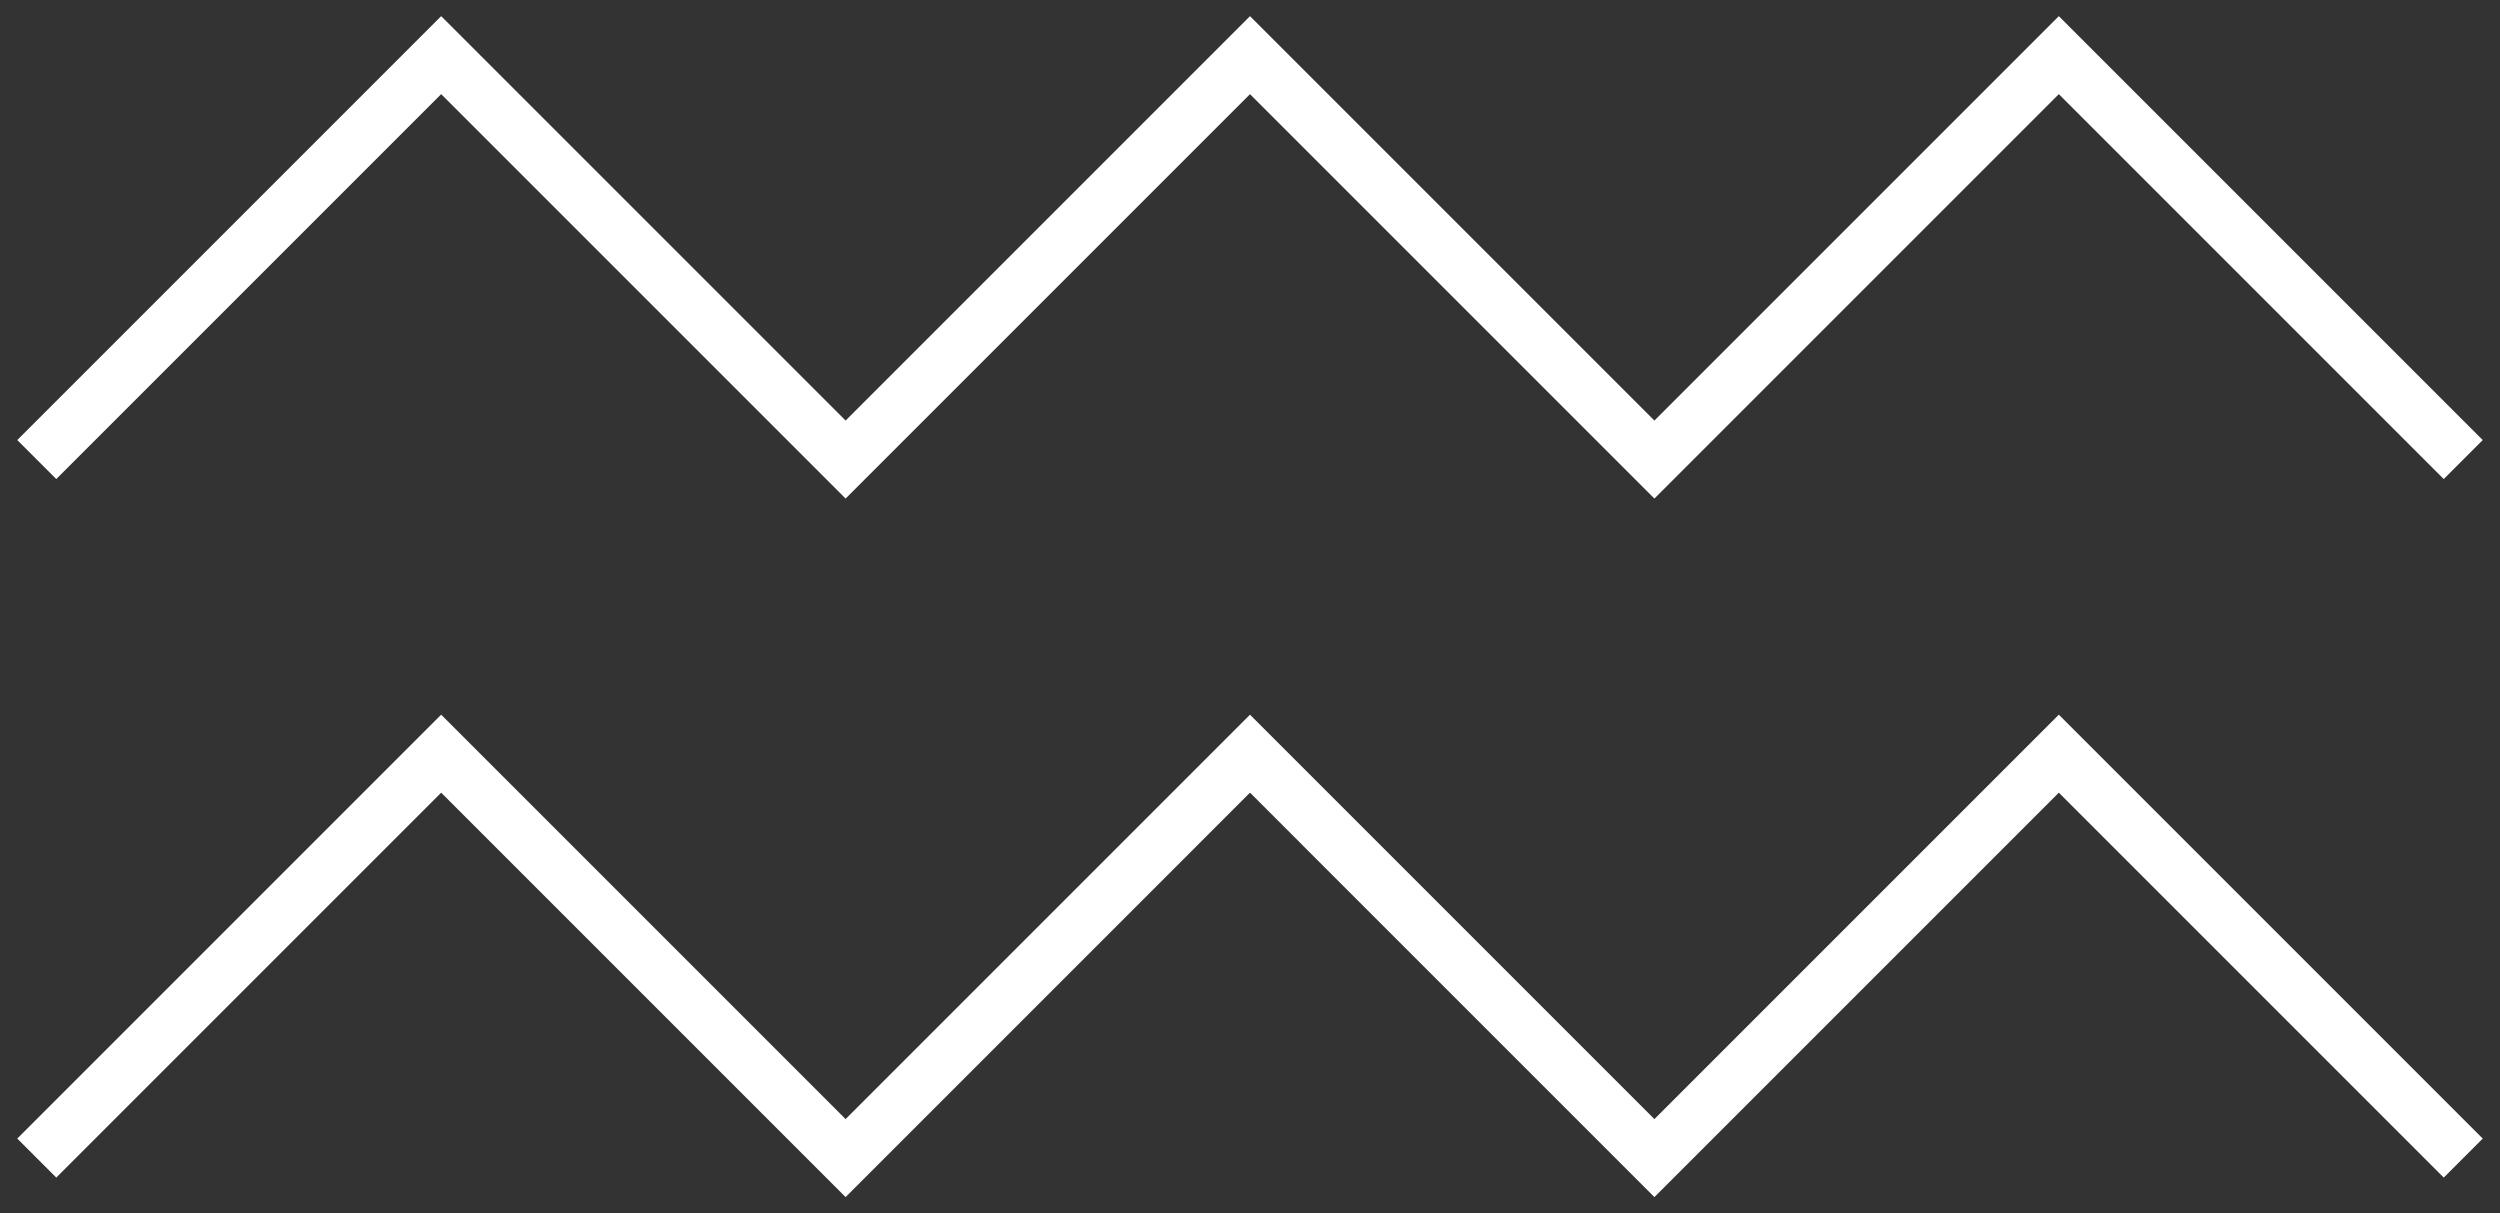 <?xml version="1.0" encoding="UTF-8"?> <svg xmlns="http://www.w3.org/2000/svg" width="136" height="66" viewBox="0 0 136 66" fill="none"><rect x="0" y="0" width="136" height="66" fill="#333333" stroke="none"/> <path d="M2 25L24 3L46 25L68 3L90 25L112 3L134 25" stroke="white" stroke-width="3"></path> <path d="M2 63L24 41L46 63L68 41L90 63L112 41L134 63" stroke="white" stroke-width="3"></path> </svg> 